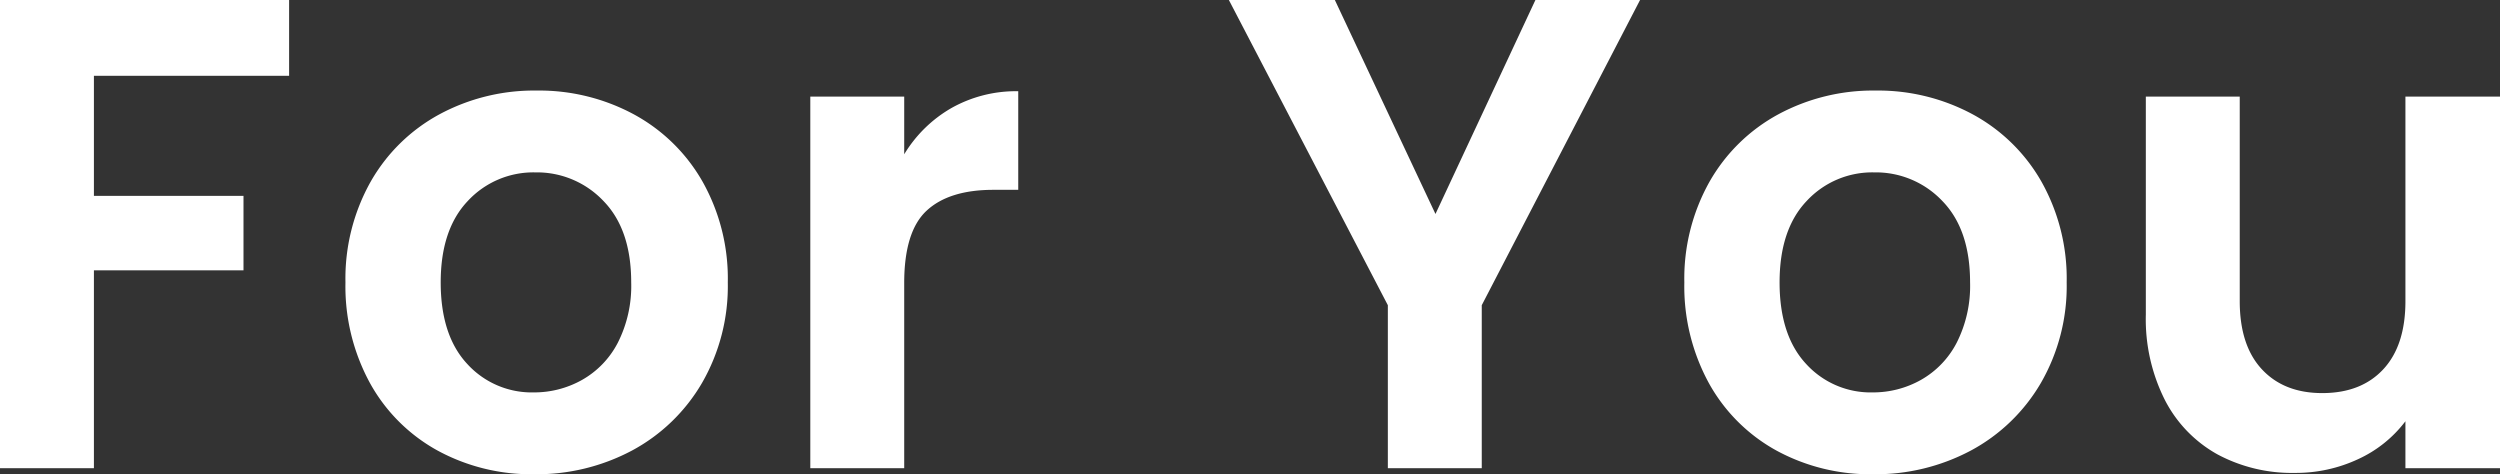 <svg xmlns="http://www.w3.org/2000/svg" width="447.24" height="84.84" viewBox="0 0 447.24 84.84">
  <rect x="0" y="0" width="447.24" height="84.84" fill="#333333" stroke="none"/>
  <path id="Path_95618" data-name="Path 95618" d="M60-83.76V-70.2H25.08v21.48H51.84V-35.4H25.08V0H8.28V-83.76ZM103.8,1.08A35.017,35.017,0,0,1,86.52-3.18,30.675,30.675,0,0,1,74.46-15.24a36.137,36.137,0,0,1-4.38-18,35.37,35.37,0,0,1,4.5-18A31.271,31.271,0,0,1,86.88-63.3a35.7,35.7,0,0,1,17.4-4.26,35.7,35.7,0,0,1,17.4,4.26,31.271,31.271,0,0,1,12.3,12.06,35.37,35.37,0,0,1,4.5,18,34.648,34.648,0,0,1-4.62,18A31.993,31.993,0,0,1,121.38-3.18,36.29,36.29,0,0,1,103.8,1.08Zm0-14.64a17.476,17.476,0,0,0,8.58-2.22,16.134,16.134,0,0,0,6.42-6.66,22.444,22.444,0,0,0,2.4-10.8q0-9.48-4.98-14.58a16.37,16.37,0,0,0-12.18-5.1,15.985,15.985,0,0,0-12.06,5.1q-4.86,5.1-4.86,14.58t4.74,14.58A15.607,15.607,0,0,0,103.8-13.56Zm66.24-42.6a23.619,23.619,0,0,1,8.46-8.28,23.529,23.529,0,0,1,11.94-3V-49.8H186q-7.92,0-11.94,3.72t-4.02,12.96V0h-16.8V-66.48h16.8Zm131.64-27.6-28.32,54.6V0h-16.8V-29.16l-28.44-54.6h18.96l18,38.28,17.88-38.28ZM343.32,1.08a35.017,35.017,0,0,1-17.28-4.26,30.675,30.675,0,0,1-12.06-12.06,36.137,36.137,0,0,1-4.38-18,35.37,35.37,0,0,1,4.5-18A31.271,31.271,0,0,1,326.4-63.3a35.7,35.7,0,0,1,17.4-4.26,35.7,35.7,0,0,1,17.4,4.26,31.271,31.271,0,0,1,12.3,12.06,35.37,35.37,0,0,1,4.5,18,34.648,34.648,0,0,1-4.62,18A31.993,31.993,0,0,1,360.9-3.18,36.29,36.29,0,0,1,343.32,1.08Zm0-14.64a17.476,17.476,0,0,0,8.58-2.22,16.134,16.134,0,0,0,6.42-6.66,22.444,22.444,0,0,0,2.4-10.8q0-9.48-4.98-14.58a16.37,16.37,0,0,0-12.18-5.1,15.985,15.985,0,0,0-12.06,5.1q-4.86,5.1-4.86,14.58t4.74,14.58A15.607,15.607,0,0,0,343.32-13.56Zm112.2-52.92V0H438.6V-8.4a22.18,22.18,0,0,1-8.46,6.78A26.263,26.263,0,0,1,418.8.84,28.167,28.167,0,0,1,405-2.46a23.262,23.262,0,0,1-9.42-9.72,32.119,32.119,0,0,1-3.42-15.3v-39h16.8v36.6q0,7.92,3.96,12.18t10.8,4.26q6.96,0,10.92-4.26t3.96-12.18v-36.6Z" transform="translate(-8.28 83.76)" fill="#fff"/>
</svg>

